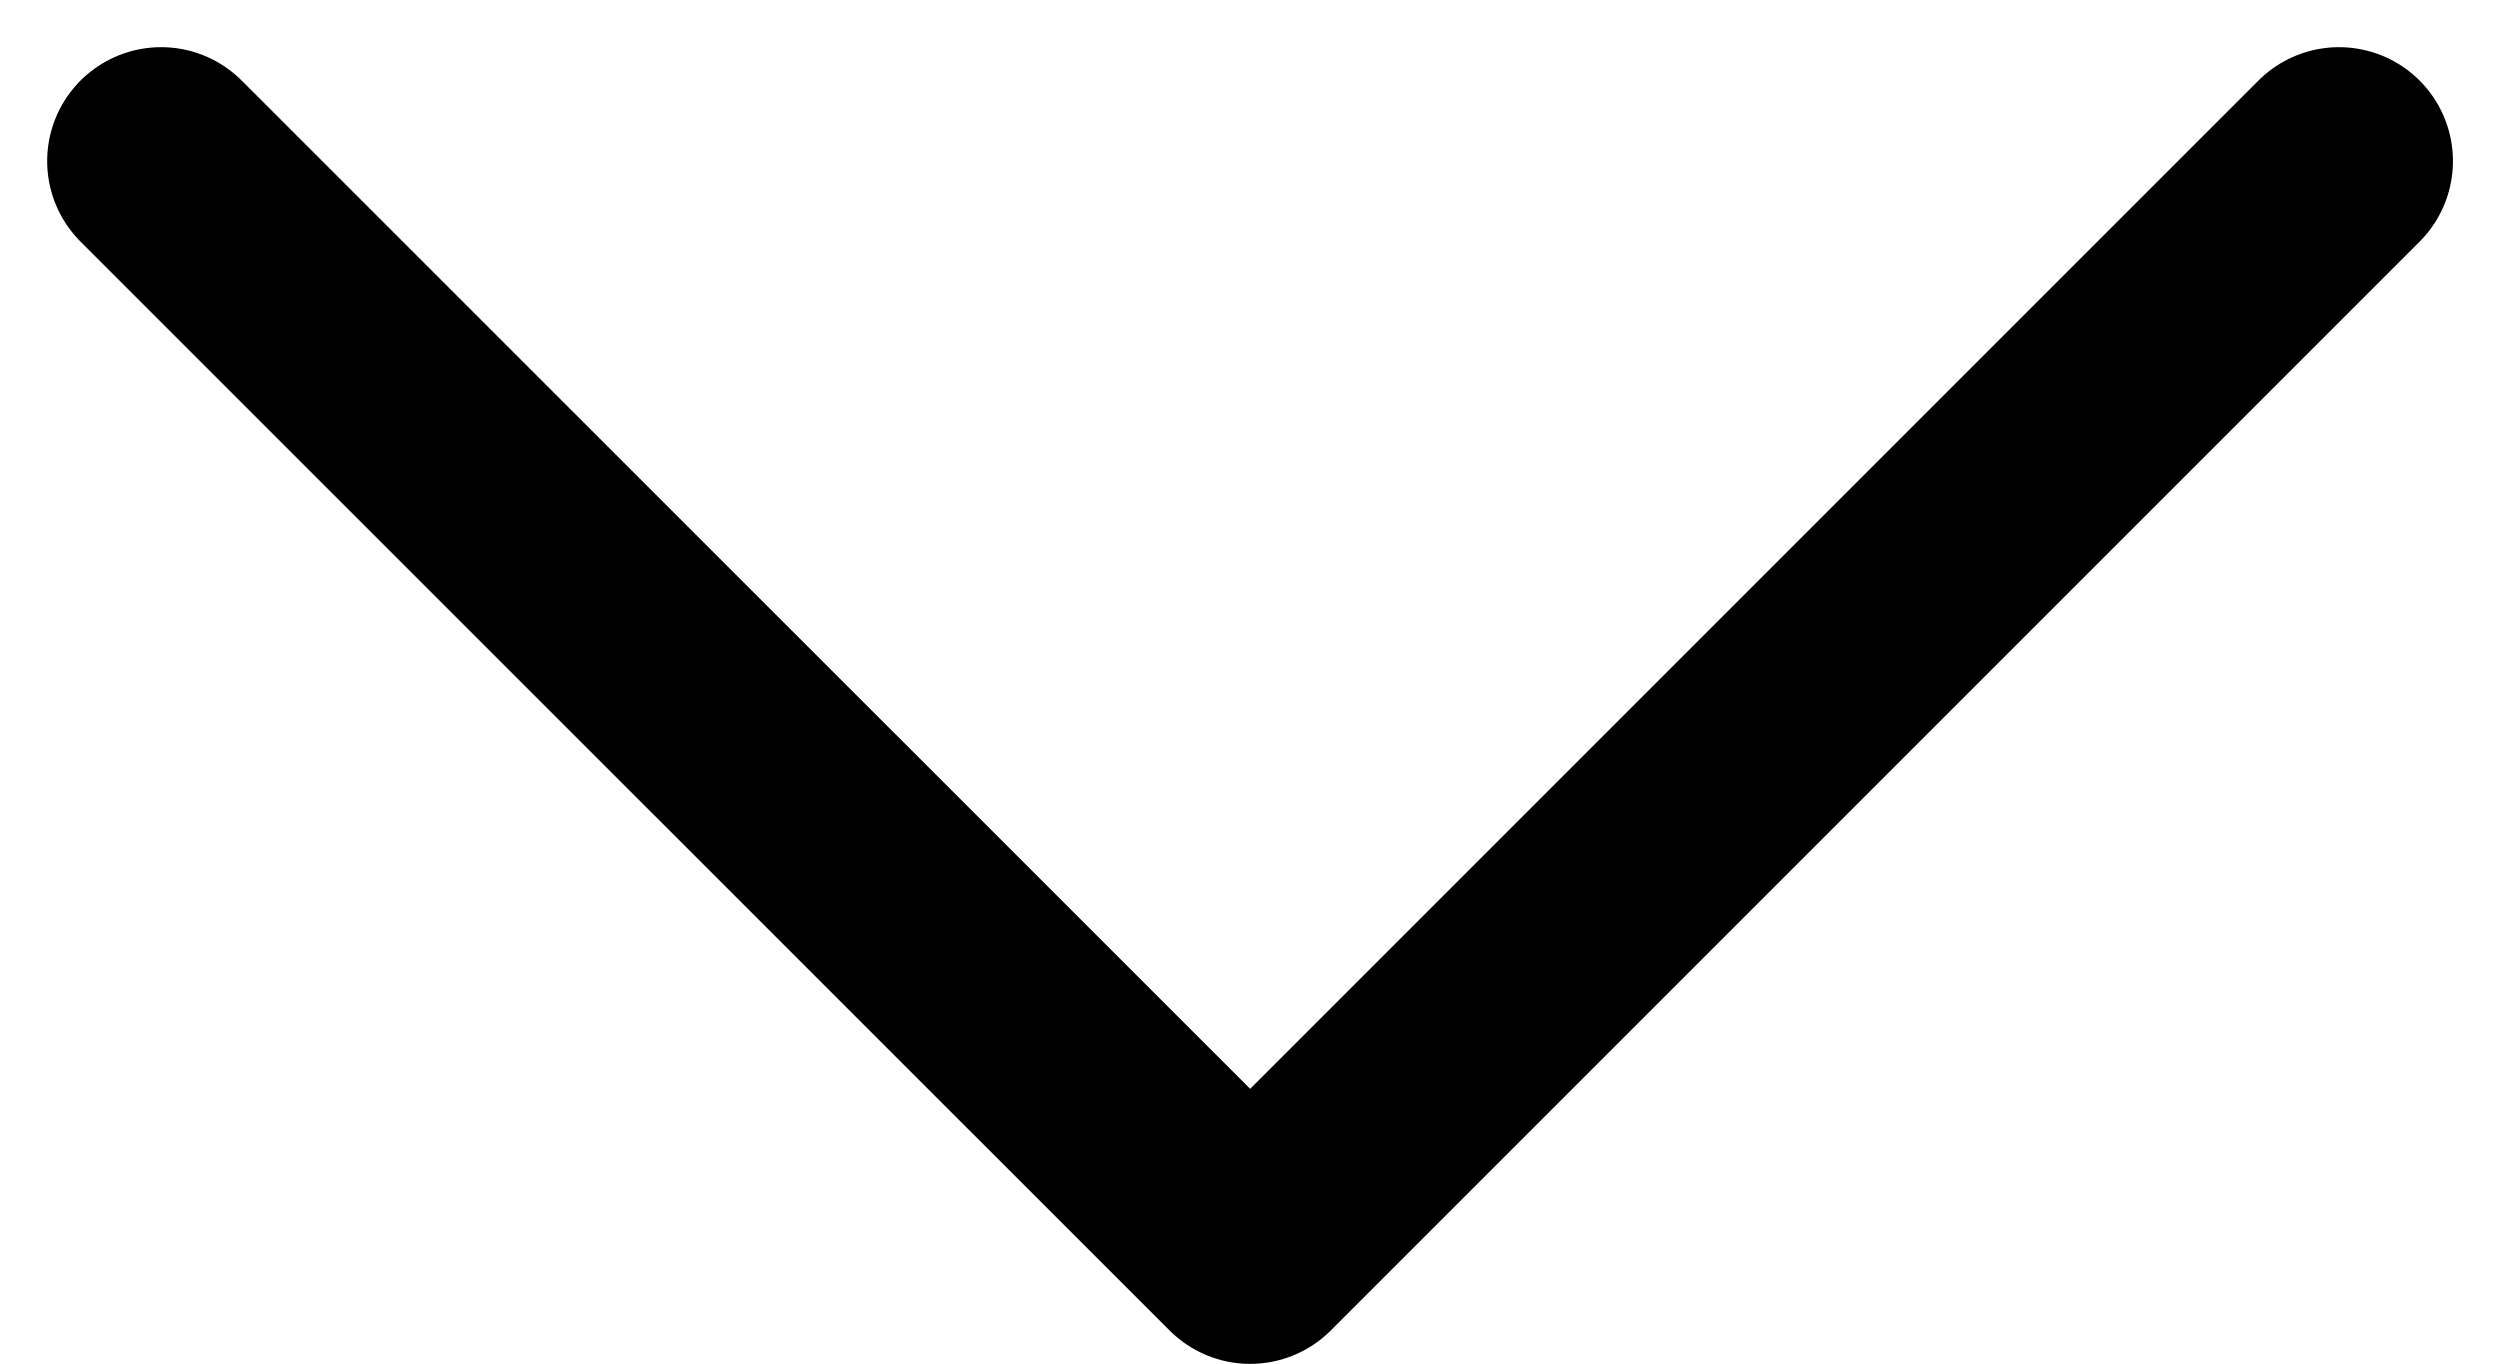<svg xmlns="http://www.w3.org/2000/svg" width="21.943" height="11.971" viewBox="0 0 21.943 11.971"><defs><style>.a{fill:none;stroke:#000;stroke-linecap:round;stroke-linejoin:round;stroke-width:2px;}</style></defs><path class="a" d="M7436.882,10072l9.557,9.557-9.557,9.559" transform="translate(10092.53 -7435.468) rotate(90)"/></svg>